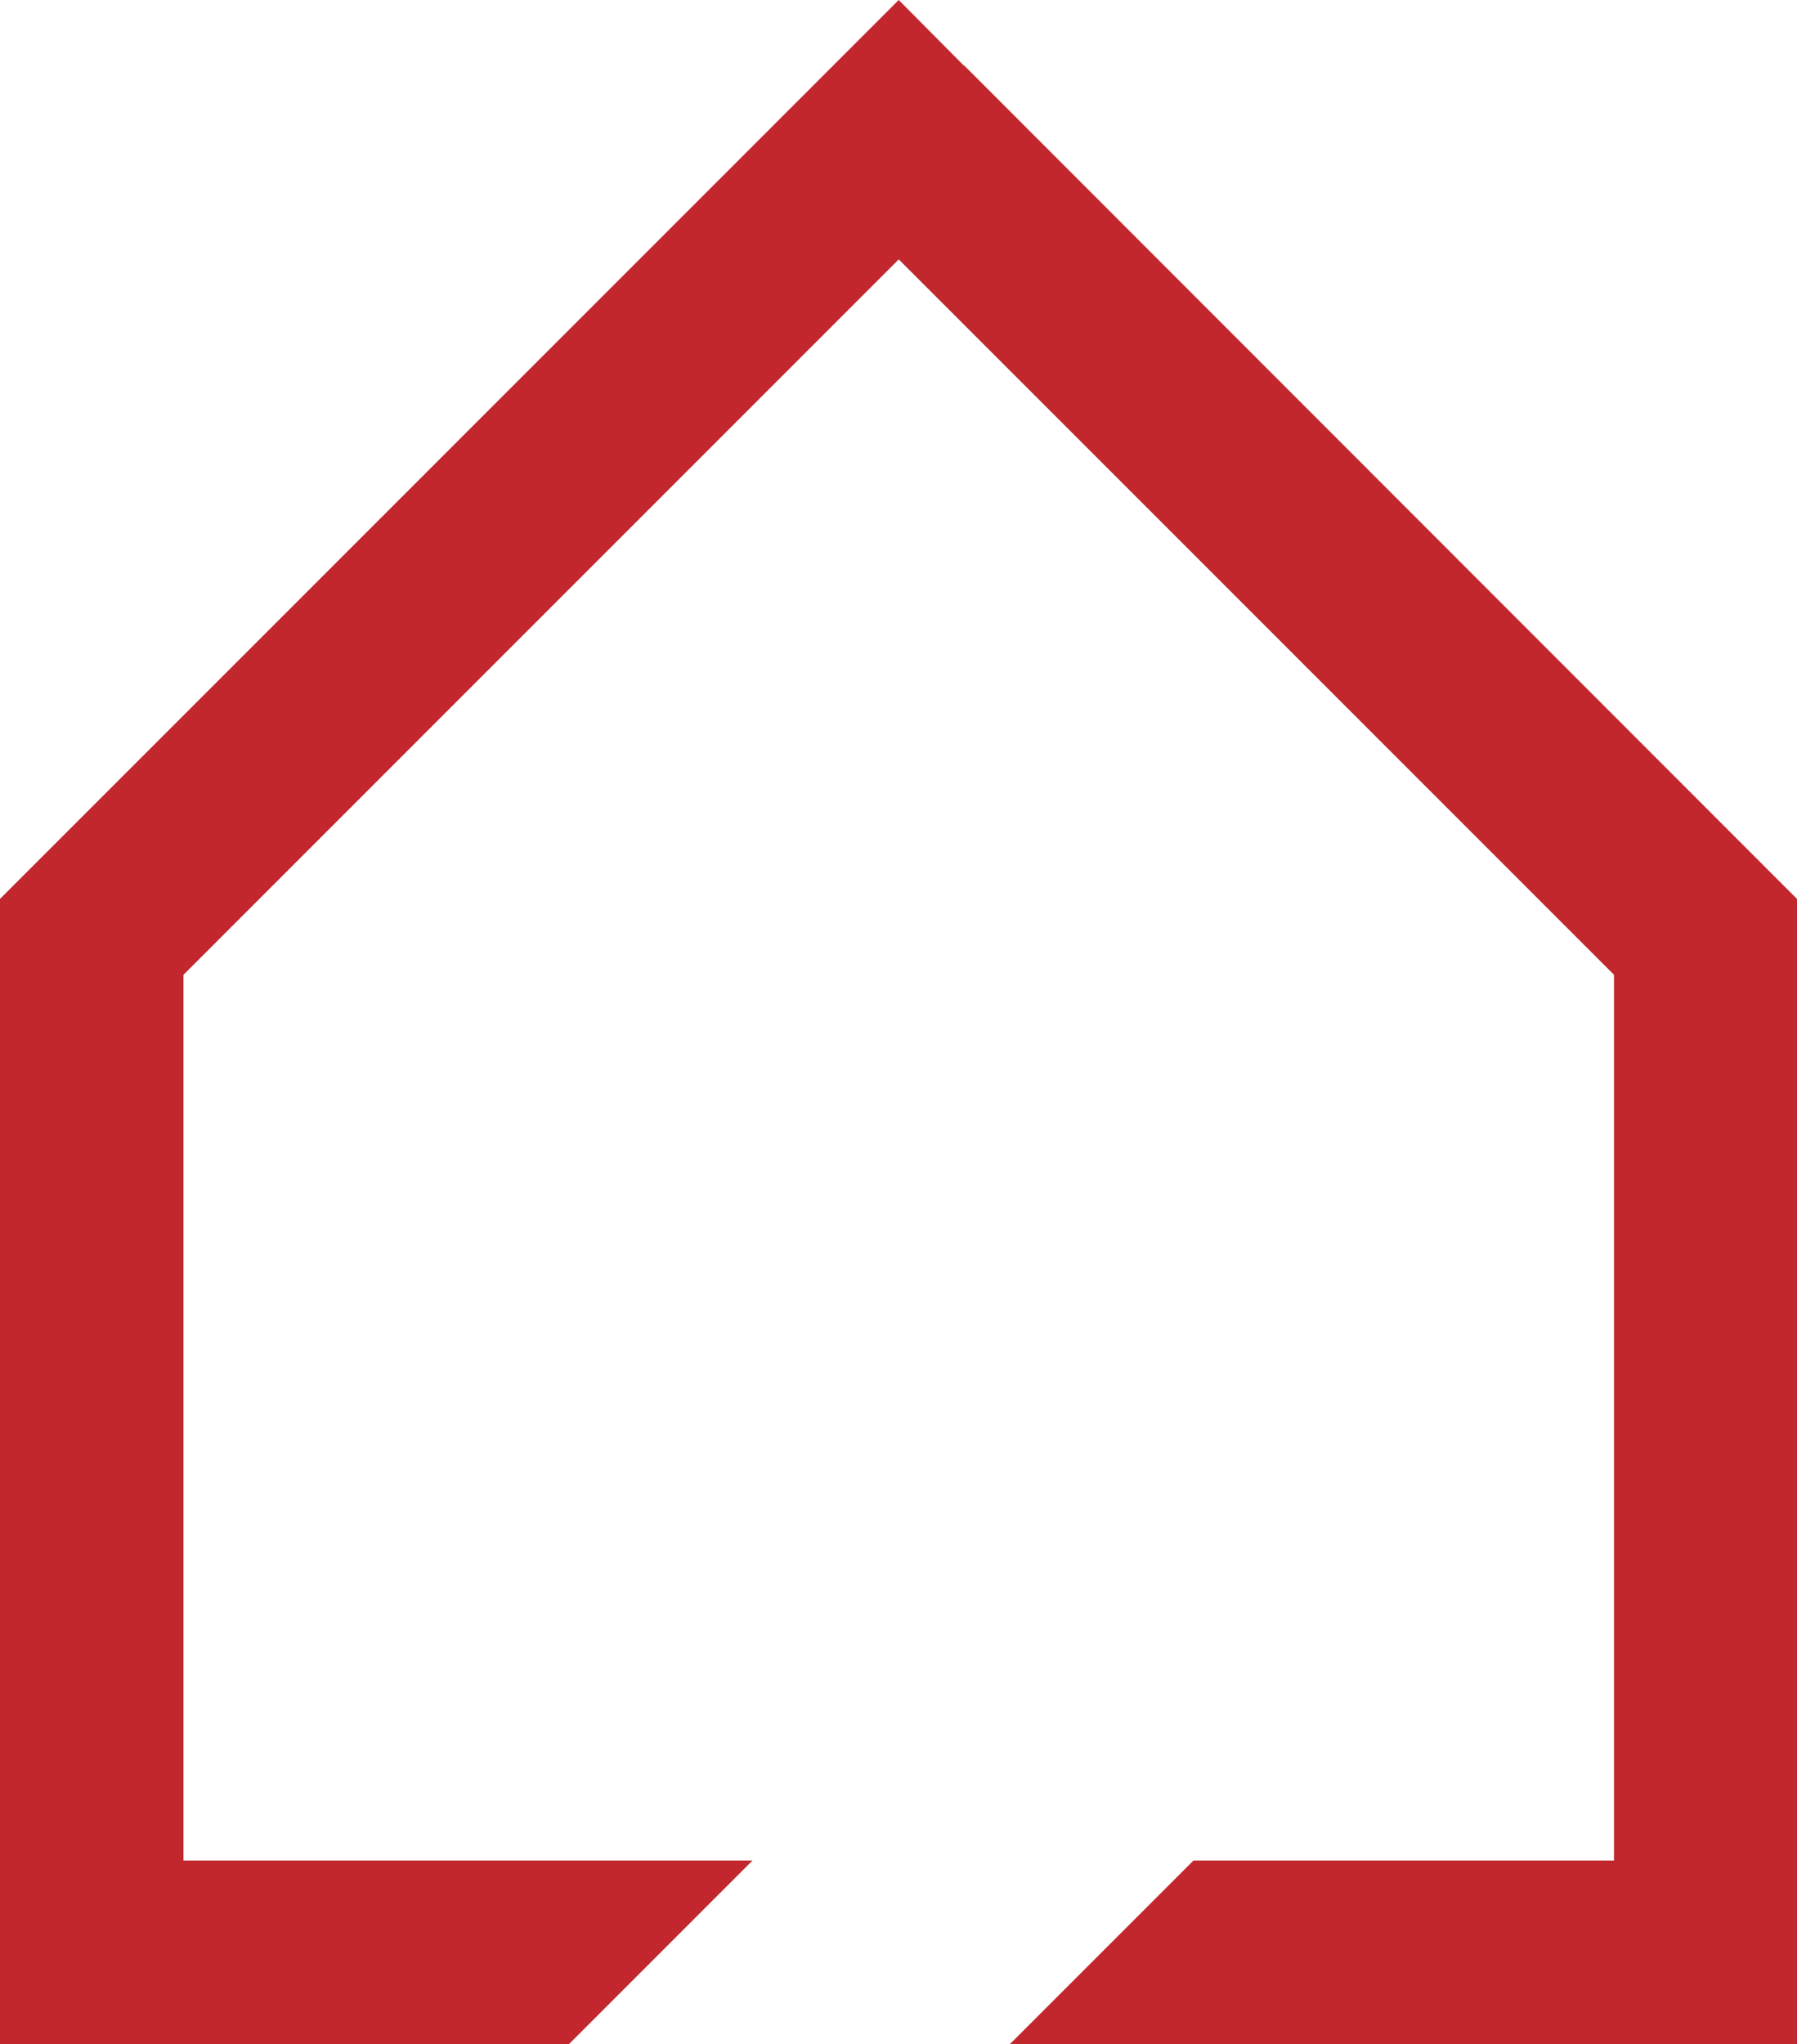 <?xml version="1.0" encoding="UTF-8"?>
<svg id="_レイヤー_2" data-name="レイヤー_2" xmlns="http://www.w3.org/2000/svg" viewBox="0 0 39.57 45">
  <defs>
    <style>
      .cls-1 {
        fill: #c1272d;
      }
    </style>
  </defs>
  <g id="_レイヤー_2-2" data-name="レイヤー_2">
    <path class="cls-1" d="M38.98,19.2L21.23,1.44h-.01s-1.43-1.44-1.43-1.44l-1.44,1.44L0,19.79v25.21h12.53l4.04-4.04H4.04v-19.5l15.75-15.75,15.75,15.75v19.5h-9.26l-4.04,4.04h17.33v-25.21l-.59-.59Z"/>
  </g>
</svg>